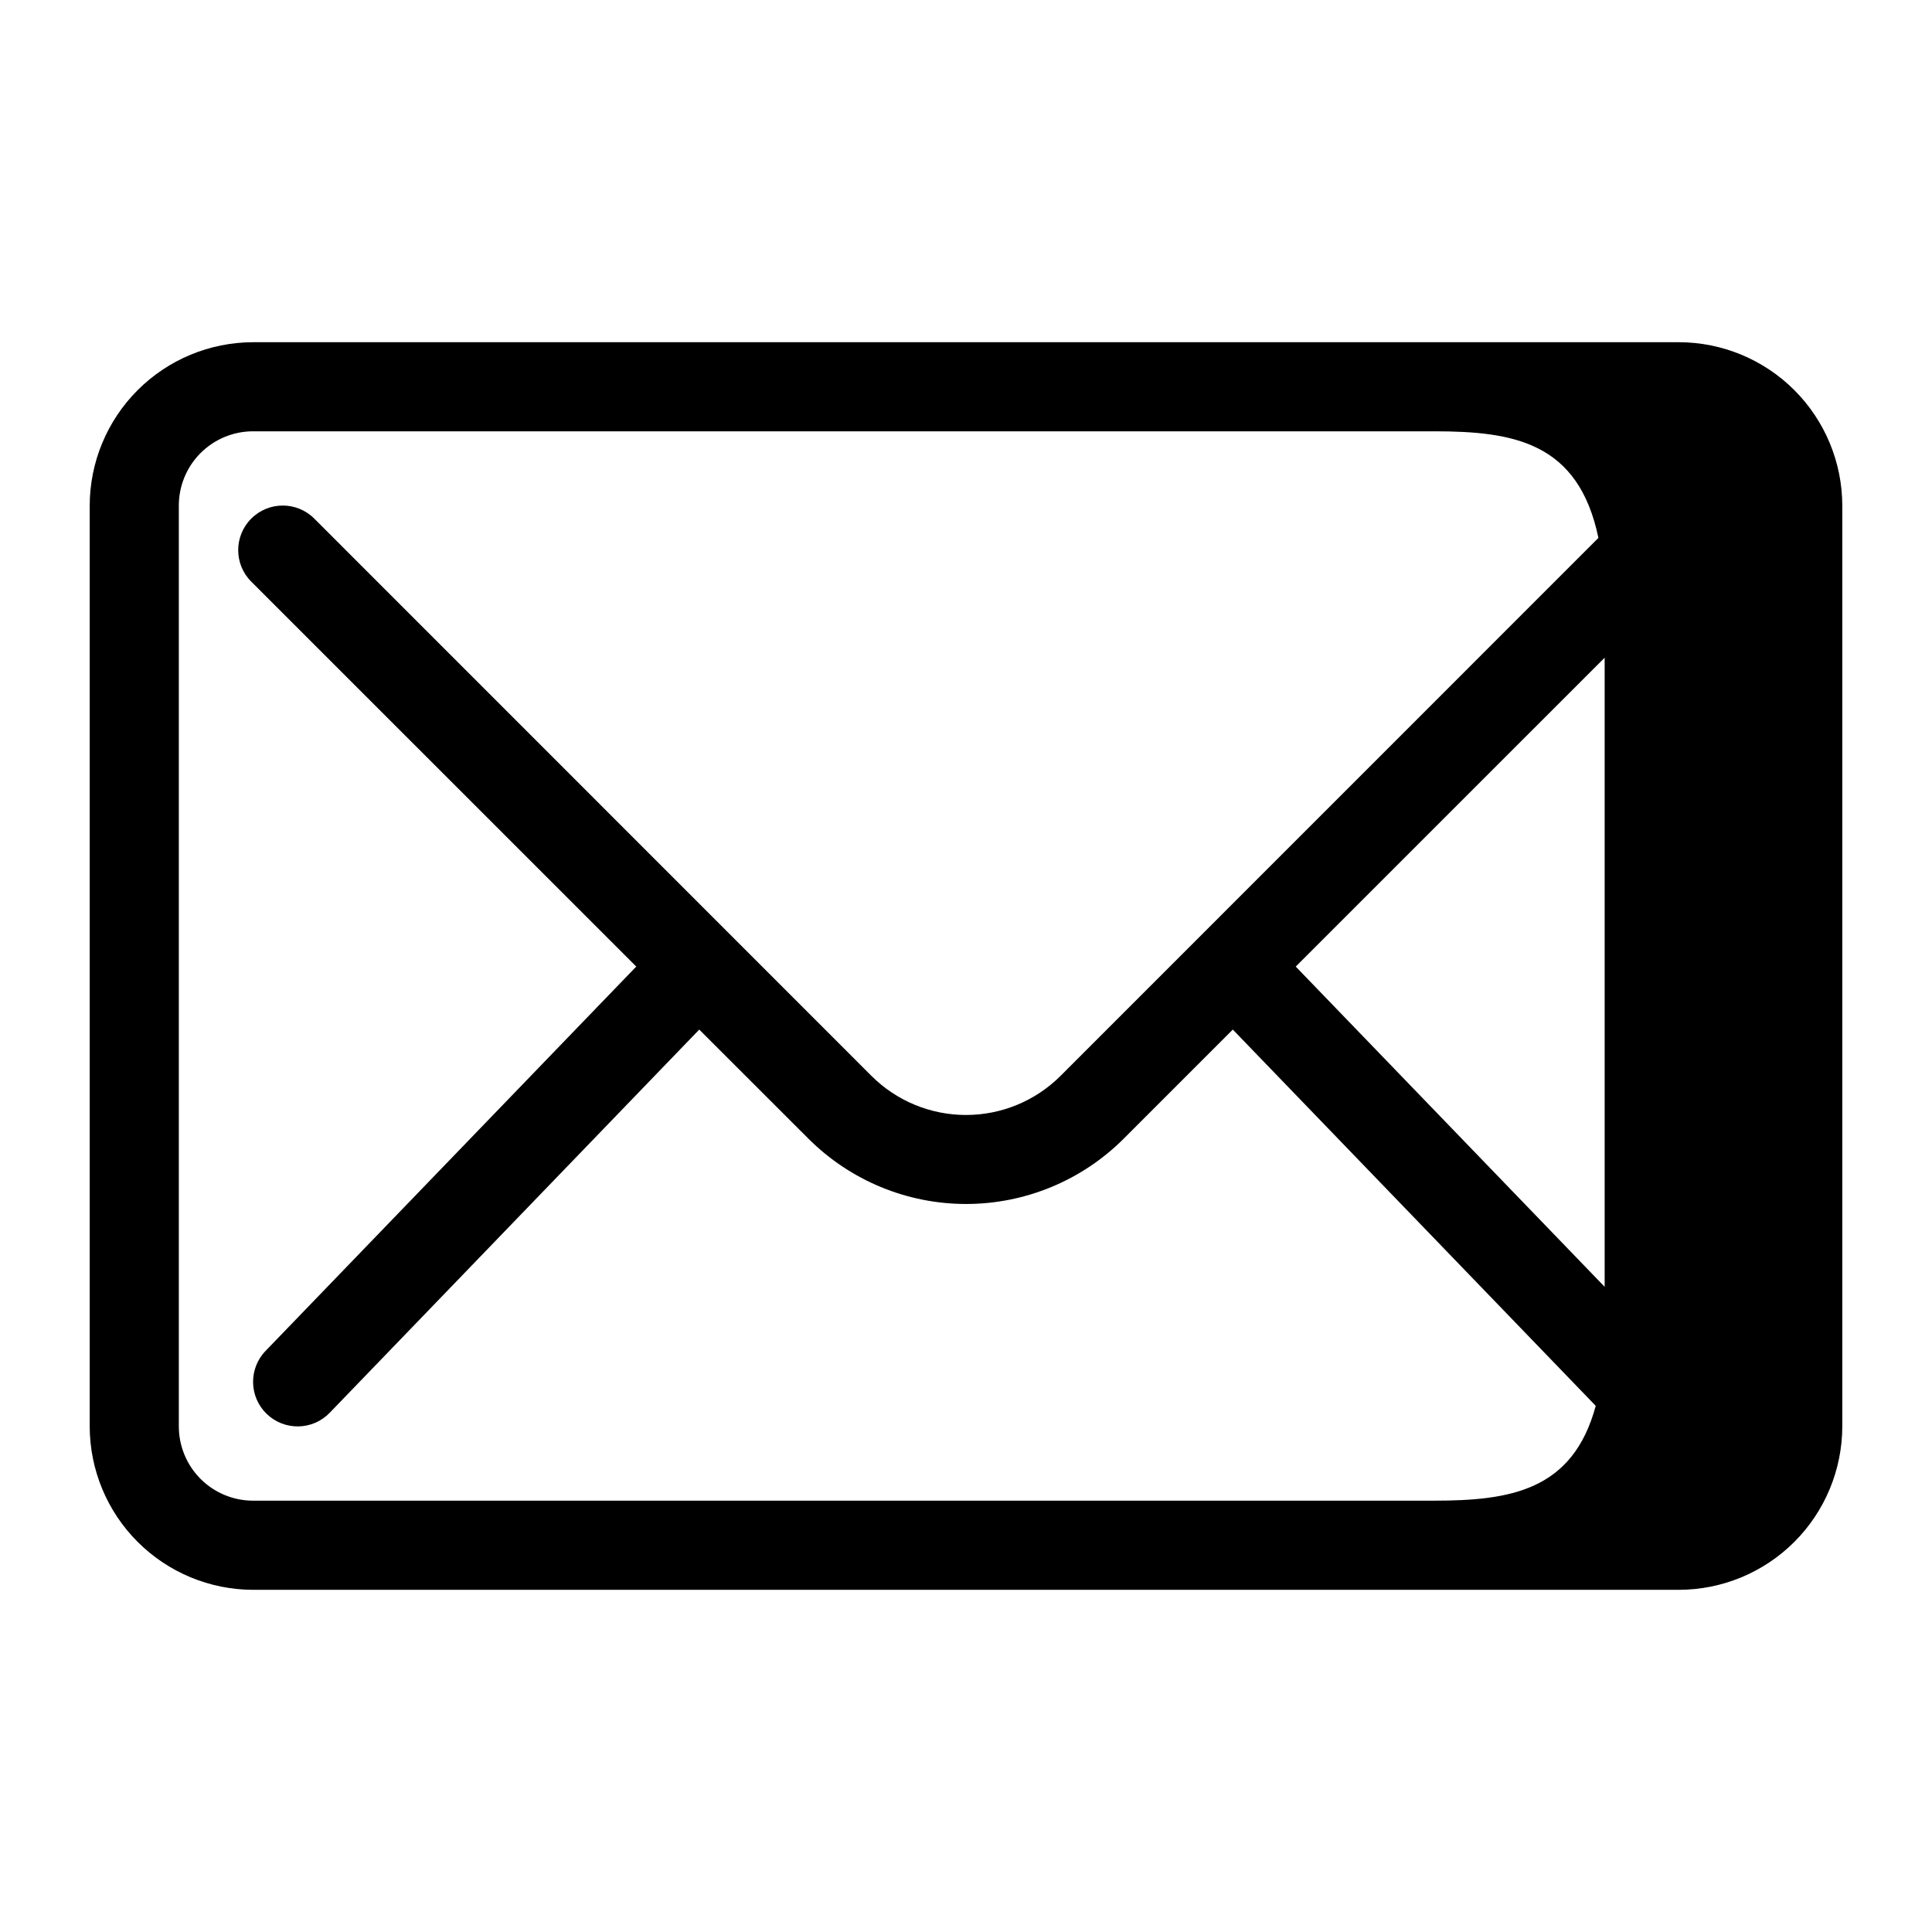 <?xml version="1.0" encoding="UTF-8"?>
<!-- Uploaded to: ICON Repo, www.iconrepo.com, Generator: ICON Repo Mixer Tools -->
<svg fill="#000000" width="800px" height="800px" version="1.1" viewBox="144 144 512 512" xmlns="http://www.w3.org/2000/svg">
 <path d="m588.93 234.69h-377.86c-11.477 0.02-22.477 4.586-30.594 12.703-8.113 8.113-12.684 19.113-12.703 30.59v244.04c0.02 11.477 4.59 22.477 12.703 30.59 8.117 8.117 19.117 12.684 30.594 12.707h377.86c11.477-0.023 22.477-4.59 30.594-12.707 8.113-8.113 12.684-19.113 12.703-30.59v-244.04c-0.02-11.477-4.59-22.477-12.703-30.59-8.117-8.117-19.117-12.684-30.594-12.703zm-397.54 287.33v-244.04c0-5.219 2.074-10.223 5.762-13.914 3.691-3.691 8.699-5.766 13.918-5.766h312.91c21.145 0 38.32 2.844 43.617 28.246l-142.55 142.58c-6.648 6.633-15.656 10.355-25.047 10.355-9.395 0-18.402-3.723-25.051-10.355l-147.66-147.69c-4.613-4.613-12.09-4.613-16.703 0-4.613 4.613-4.613 12.094 0 16.703l102.03 102.01-98.242 101.86c-4.523 4.695-4.387 12.172 0.309 16.695 4.695 4.527 12.172 4.391 16.695-0.305l97.93-101.55 28.969 28.945c11.078 11.059 26.09 17.273 41.746 17.273 15.652 0 30.664-6.215 41.742-17.273l28.945-28.945 96.176 99.715c-6.07 22.508-22.664 25.129-42.902 25.129h-312.91c-5.219 0-10.227-2.074-13.918-5.766-3.688-3.691-5.762-8.695-5.762-13.914zm377.86-203.72v166.72l-81.867-84.867z"/>
</svg>